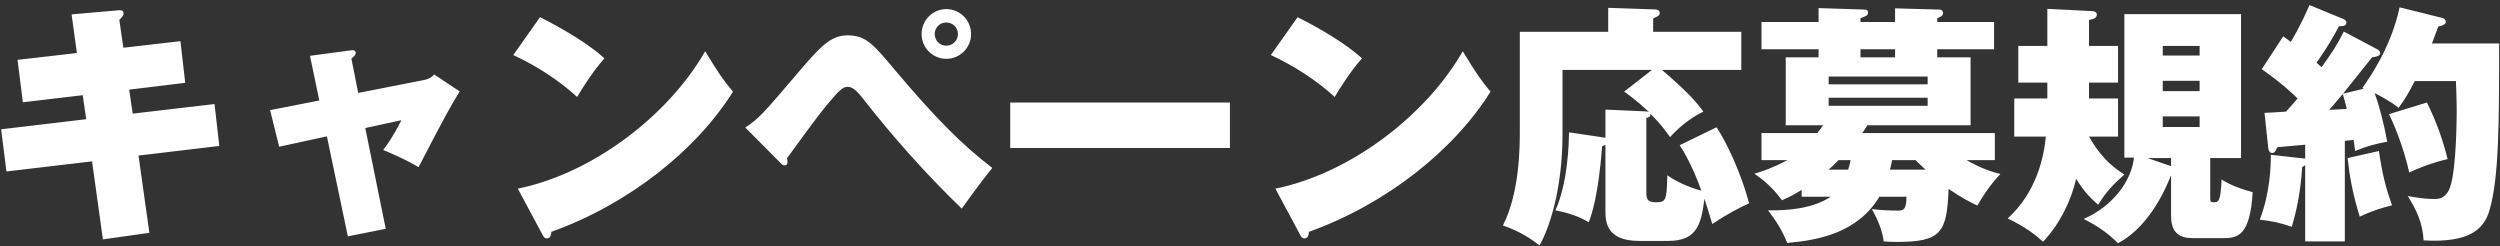 <svg width="396" height="39" viewBox="0 0 396 39" fill="none" xmlns="http://www.w3.org/2000/svg">
<rect x="0" y="0" width="396" height="39" fill="#333333" stroke="none"/>
<path d="M19.54 7.56L28.58 6.52L29.34 13.12L20.46 14.2L21.02 18L33.98 16.48L34.74 23.12L21.94 24.64L23.66 36.88L16.3 37.92L14.58 25.56L1.02 27.16L0.18 20.48L13.66 18.88L13.1 15.08L3.62 16.2L2.78 9.48L12.18 8.4L11.34 2.28L18.62 1.64C19.02 1.6 19.58 1.56 19.58 2.12C19.58 2.44 19.3 2.76 18.9 3.16L19.54 7.56ZM50.58 15.92L49.1 8.84L55.38 8C55.86 7.92 56.34 7.88 56.34 8.4C56.34 8.76 55.9 9.08 55.66 9.28L56.74 14.72L67.14 12.68C68.18 12.48 68.58 12 68.78 11.8L72.82 14.48C71.58 16.48 70.58 18.2 66.3 26.48C64.5 25.36 61.7 24.16 60.7 23.76C61.26 23 62.26 21.68 63.58 19.04L57.86 20.28L61.1 36.24L55.1 37.44L51.78 21.6L44.22 23.24L42.78 17.44L50.58 15.92ZM81.3 8.72L85.54 2.72C89.14 4.52 93.3 7 95.74 9.24C93.9 11.32 92.18 14.04 91.42 15.36C88.5 12.68 84.86 10.36 81.3 8.72ZM85.9 37.12L82.02 29.88C93.86 27.48 105.86 18.32 111.7 8.12C113.78 11.56 114.74 12.92 116.1 14.52C110.34 23.76 99.62 32.32 87.34 36.72C87.3 37.16 87.22 37.76 86.62 37.76C86.22 37.76 86.06 37.44 85.9 37.12ZM123.66 25.84L118.06 20.2C120.22 18.72 120.42 18.56 127.26 10.52C130.3 7 131.82 5.6 134.3 5.6C137.18 5.6 138.42 7.12 141.58 10.88C148.22 18.76 152.42 22.96 157.18 26.6C155.42 28.72 153.02 32.12 152.34 33.04C146.7 27.6 141.46 21.72 136.62 15.52C135.3 13.84 134.7 13.76 134.26 13.76C133.58 13.76 133.1 14.08 131.06 16.52C129.02 19 125.5 23.92 124.66 25.08C124.74 25.36 124.74 25.48 124.74 25.68C124.74 26.16 124.38 26.2 124.3 26.2C123.98 26.2 123.82 26 123.66 25.84ZM153.82 5.4C153.82 7.56 152.06 9.32 149.9 9.32C147.74 9.32 145.98 7.56 145.98 5.4C145.98 3.2 147.74 1.44 149.9 1.44C152.06 1.44 153.82 3.2 153.82 5.4ZM151.74 5.4C151.74 4.36 150.9 3.56 149.9 3.56C148.86 3.56 148.06 4.36 148.06 5.4C148.06 6.4 148.86 7.24 149.9 7.24C150.9 7.24 151.74 6.4 151.74 5.4ZM160.02 16.24H194.82V23.44H160.02V16.24ZM201.3 8.72L205.54 2.72C209.14 4.52 213.3 7 215.74 9.24C213.9 11.32 212.18 14.04 211.42 15.36C208.5 12.68 204.86 10.36 201.3 8.72ZM205.9 37.12L202.02 29.88C213.86 27.48 225.86 18.32 231.7 8.12C233.78 11.56 234.74 12.92 236.1 14.52C230.34 23.76 219.62 32.32 207.34 36.72C207.3 37.16 207.22 37.76 206.62 37.76C206.22 37.76 206.06 37.44 205.9 37.12ZM266.06 23L271.9 20.16C273.46 22.44 275.86 27.6 277.06 32.2C275.34 33 273.7 33.84 271.22 35.48C270.86 34.24 270.54 33.16 269.98 31.48C269.46 35.88 268.58 38.16 264.22 38.16H259.62C254.3 38.16 254.3 34.92 254.3 33.36V22.92C254.1 23.04 254.02 23.08 253.78 23.16C253.18 30.96 252.14 33.92 251.66 35.2C249.54 33.92 247.18 33.48 246.38 33.32C248.38 28.84 248.5 22.68 248.54 20.96L253.9 21.76C254.02 21.76 254.14 21.8 254.3 21.84V17.36L260.58 17.64C260.86 17.64 260.94 17.68 261.18 17.72C260.86 17.44 259.06 15.72 257.26 14.52L261.66 11.08H247.5V21.24C247.5 30.24 245.3 36.36 243.86 38.88C241.82 37.24 239.74 36.28 238.06 35.72C240.74 30.44 240.74 23.24 240.74 20.48V5.04H254.74V1.24L261.78 1.48C262.3 1.48 262.9 1.52 262.9 2.04C262.9 2.44 262.66 2.56 261.86 2.92V5.04H275.82V11.08H263.26C267.38 14.6 268.66 16.12 269.82 17.68C267.38 18.84 265.5 20.64 264.54 21.72C263.9 20.84 263.1 19.68 261.42 18C261.5 18.48 261.14 18.6 260.78 18.68V30.4C260.78 31.36 260.82 32.04 262.26 32.04C263.86 32.04 264.02 31.8 264.1 27.76C266.26 29.32 269.14 30.12 269.5 30.2C268.86 28.48 267.74 25.56 266.06 23ZM289.98 31.16H285.38V30.08C284.18 30.84 283.18 31.32 282.26 31.72C281.38 30.52 280.06 28.96 277.9 27.52C279.22 27.12 280.7 26.64 283.14 25.36H279.02V21.08H287.86C288.22 20.64 288.54 20.2 288.78 19.84H282.86V9.08H288.06V7.8H279.02V3.48H288.06V1.28L295.38 1.52C295.58 1.52 295.9 1.6 295.9 2C295.9 2.44 295.58 2.56 294.7 2.88V3.48H300.18V1.32L307.26 1.52C307.54 1.52 307.78 1.72 307.78 2.04C307.78 2.52 307.38 2.68 306.86 2.88V3.48H315.86V7.8H306.86V9.08H312.14V19.84H295.78C295.42 20.48 295.18 20.76 294.98 21.08H315.98V25.36H311.5C312.06 25.68 314.18 26.92 316.86 27.56C315.02 29.48 313.7 31.72 313.22 32.56C312.14 32.04 310.78 31.4 308.66 29.92C308.38 36.76 307.58 38.32 300.5 38.32C299.54 38.32 299.1 38.28 298.38 38.24C298.18 36.56 297.42 34.72 296.5 33.12C297.82 33.28 299.34 33.36 300.66 33.36C301.62 33.36 301.98 33.04 301.98 31.16H297.7C294.26 36.84 288.18 38.04 283.1 38.48C282.26 36.4 281.3 34.96 280.06 33.32C283.26 33.36 287.18 33.04 289.98 31.16ZM289.66 13.36H305.34V12.12H289.66V13.36ZM300.18 9.08V7.8H294.7V9.08H300.18ZM305.34 15.48H289.66V16.76H305.34V15.48ZM303.42 25.36H299.7C299.62 25.8 299.54 26.24 299.38 26.88H305.02C304.22 26.16 303.62 25.56 303.42 25.36ZM293.14 25.36H291.22C290.66 25.96 290.22 26.36 289.66 26.88H292.74C292.94 26.24 293.02 26 293.14 25.36ZM343.9 27.84H343.86C342.3 31.8 339.54 36.4 335.5 38.52C333.58 36.64 331.94 35.64 330.06 34.68C334.66 32.68 337.66 28.64 338.02 24.96H336.5V2.24H354.98V25.04H350.1V31.36C350.1 31.88 350.18 32.04 350.54 32.04C351.42 32.04 351.74 32.04 351.9 28.44C352.7 28.92 353.9 29.64 356.82 30.44C356.42 37.28 354.5 37.72 352.22 37.72H347.62C346.34 37.72 343.9 37.72 343.9 34.28V27.84ZM348.42 14.44V12.8H342.58V14.44H348.42ZM348.42 20.12V18.44H342.58V20.12H348.42ZM342.58 7.28V8.8H348.42V7.28H342.58ZM340.18 25.04L343.9 26.32V25.04H340.18ZM330.9 7.28H335.5V13.08H330.9V15.6H335.5V21.64H330.9C332.54 24.52 334.3 26.28 336.5 27.64C334.5 29.44 333.62 30.4 332.34 32.44C330.82 31.08 329.94 30.08 328.86 28.32C328.14 31.52 326.38 35.4 323.62 38.28C322.42 37.2 320.78 35.92 318.02 34.6C322.62 30.44 323.78 24.72 324.06 21.64H319.06V15.6H324.3V13.08H319.7V7.28H324.3V1.4L331.38 1.76C331.7 1.76 332.14 1.88 332.14 2.32C332.14 2.92 331.46 3.04 330.9 3.16V7.28ZM371.26 5L376.62 7.84C376.82 7.96 377.02 8.16 377.02 8.44C377.02 8.88 376.34 9 375.74 9.08C374.42 10.68 372.42 13.28 371.14 14.84L374.46 14.04L374.18 13.96C375.34 12.32 378.7 7.6 380.1 1.16L386.86 2.84C387.18 2.92 387.42 3.16 387.42 3.48C387.42 3.84 386.82 4.12 386.22 4.2C385.98 4.84 385.82 5.32 385.22 6.88H395.86C395.86 19.2 395.86 28.12 394.34 33.28C393.46 36.36 391.1 38.48 383.9 38.08C383.74 35.24 382.74 33.2 381.38 31.04C382.78 31.32 384.14 31.52 385.58 31.52C386.22 31.52 387.42 31.52 388.1 29.64C389.14 26.68 389.14 17.88 389.14 17.6C389.14 15.64 389.06 14.12 389.02 12.84H382.5C381.42 14.88 381.18 15.36 379.94 17.08C378.58 15.96 376.42 14.88 376.14 14.76C376.78 16.44 377.58 19.4 378.14 22.44C376.22 22.8 374.86 23.16 373.06 23.92C372.98 23.36 372.94 23.04 372.82 22.16C371.98 22.24 371.78 22.28 371.42 22.32V38.24H365.14V26.16C365.02 26.24 364.82 26.4 364.66 26.48C364.42 30.4 363.78 33.36 363.02 35.92C361.22 35.32 359.94 35 357.94 34.8C359.58 30.6 359.7 26.4 359.7 24.52L364.74 25.08L365.14 25.12V22.92C363.74 23.04 362.18 23.2 360.74 23.32C360.46 23.92 360.3 24.24 359.9 24.24C359.62 24.24 359.34 23.96 359.3 23.52L358.7 17.88C359.34 17.84 361.3 17.76 362.1 17.68C362.7 17.04 363.38 16.24 363.94 15.6C363.26 14.92 361.42 13.16 358.26 10.96L361.66 5.76C362.18 6.12 362.5 6.36 362.86 6.64C364.46 3.96 365.42 1.72 365.82 0.8L371.26 3.04C371.46 3.12 371.66 3.32 371.66 3.56C371.66 4 371.38 4.16 370.5 4.16C369.62 5.8 368.62 7.56 366.94 9.92C367.06 10.04 367.62 10.56 367.74 10.64C369.42 8.28 370.1 7.32 371.26 5ZM371.1 14.88C369.58 16.68 369.42 16.88 368.94 17.4C369.5 17.4 371.1 17.28 371.74 17.24C371.46 16.12 371.14 15.08 371.1 14.88ZM371.86 25.04L376.82 23.92C377.3 27.28 377.9 29.76 378.9 32.52C377.46 32.88 375.9 33.32 373.78 34.32C372.66 30.64 372.18 28 371.86 25.04ZM378.42 18.08L384.42 16.24C386.1 19.56 387.1 22.76 387.7 25.2C385.18 25.8 383.46 26.48 381.62 27.32C381.02 24.6 379.86 21.04 378.42 18.08Z" fill="white"/>
</svg>
